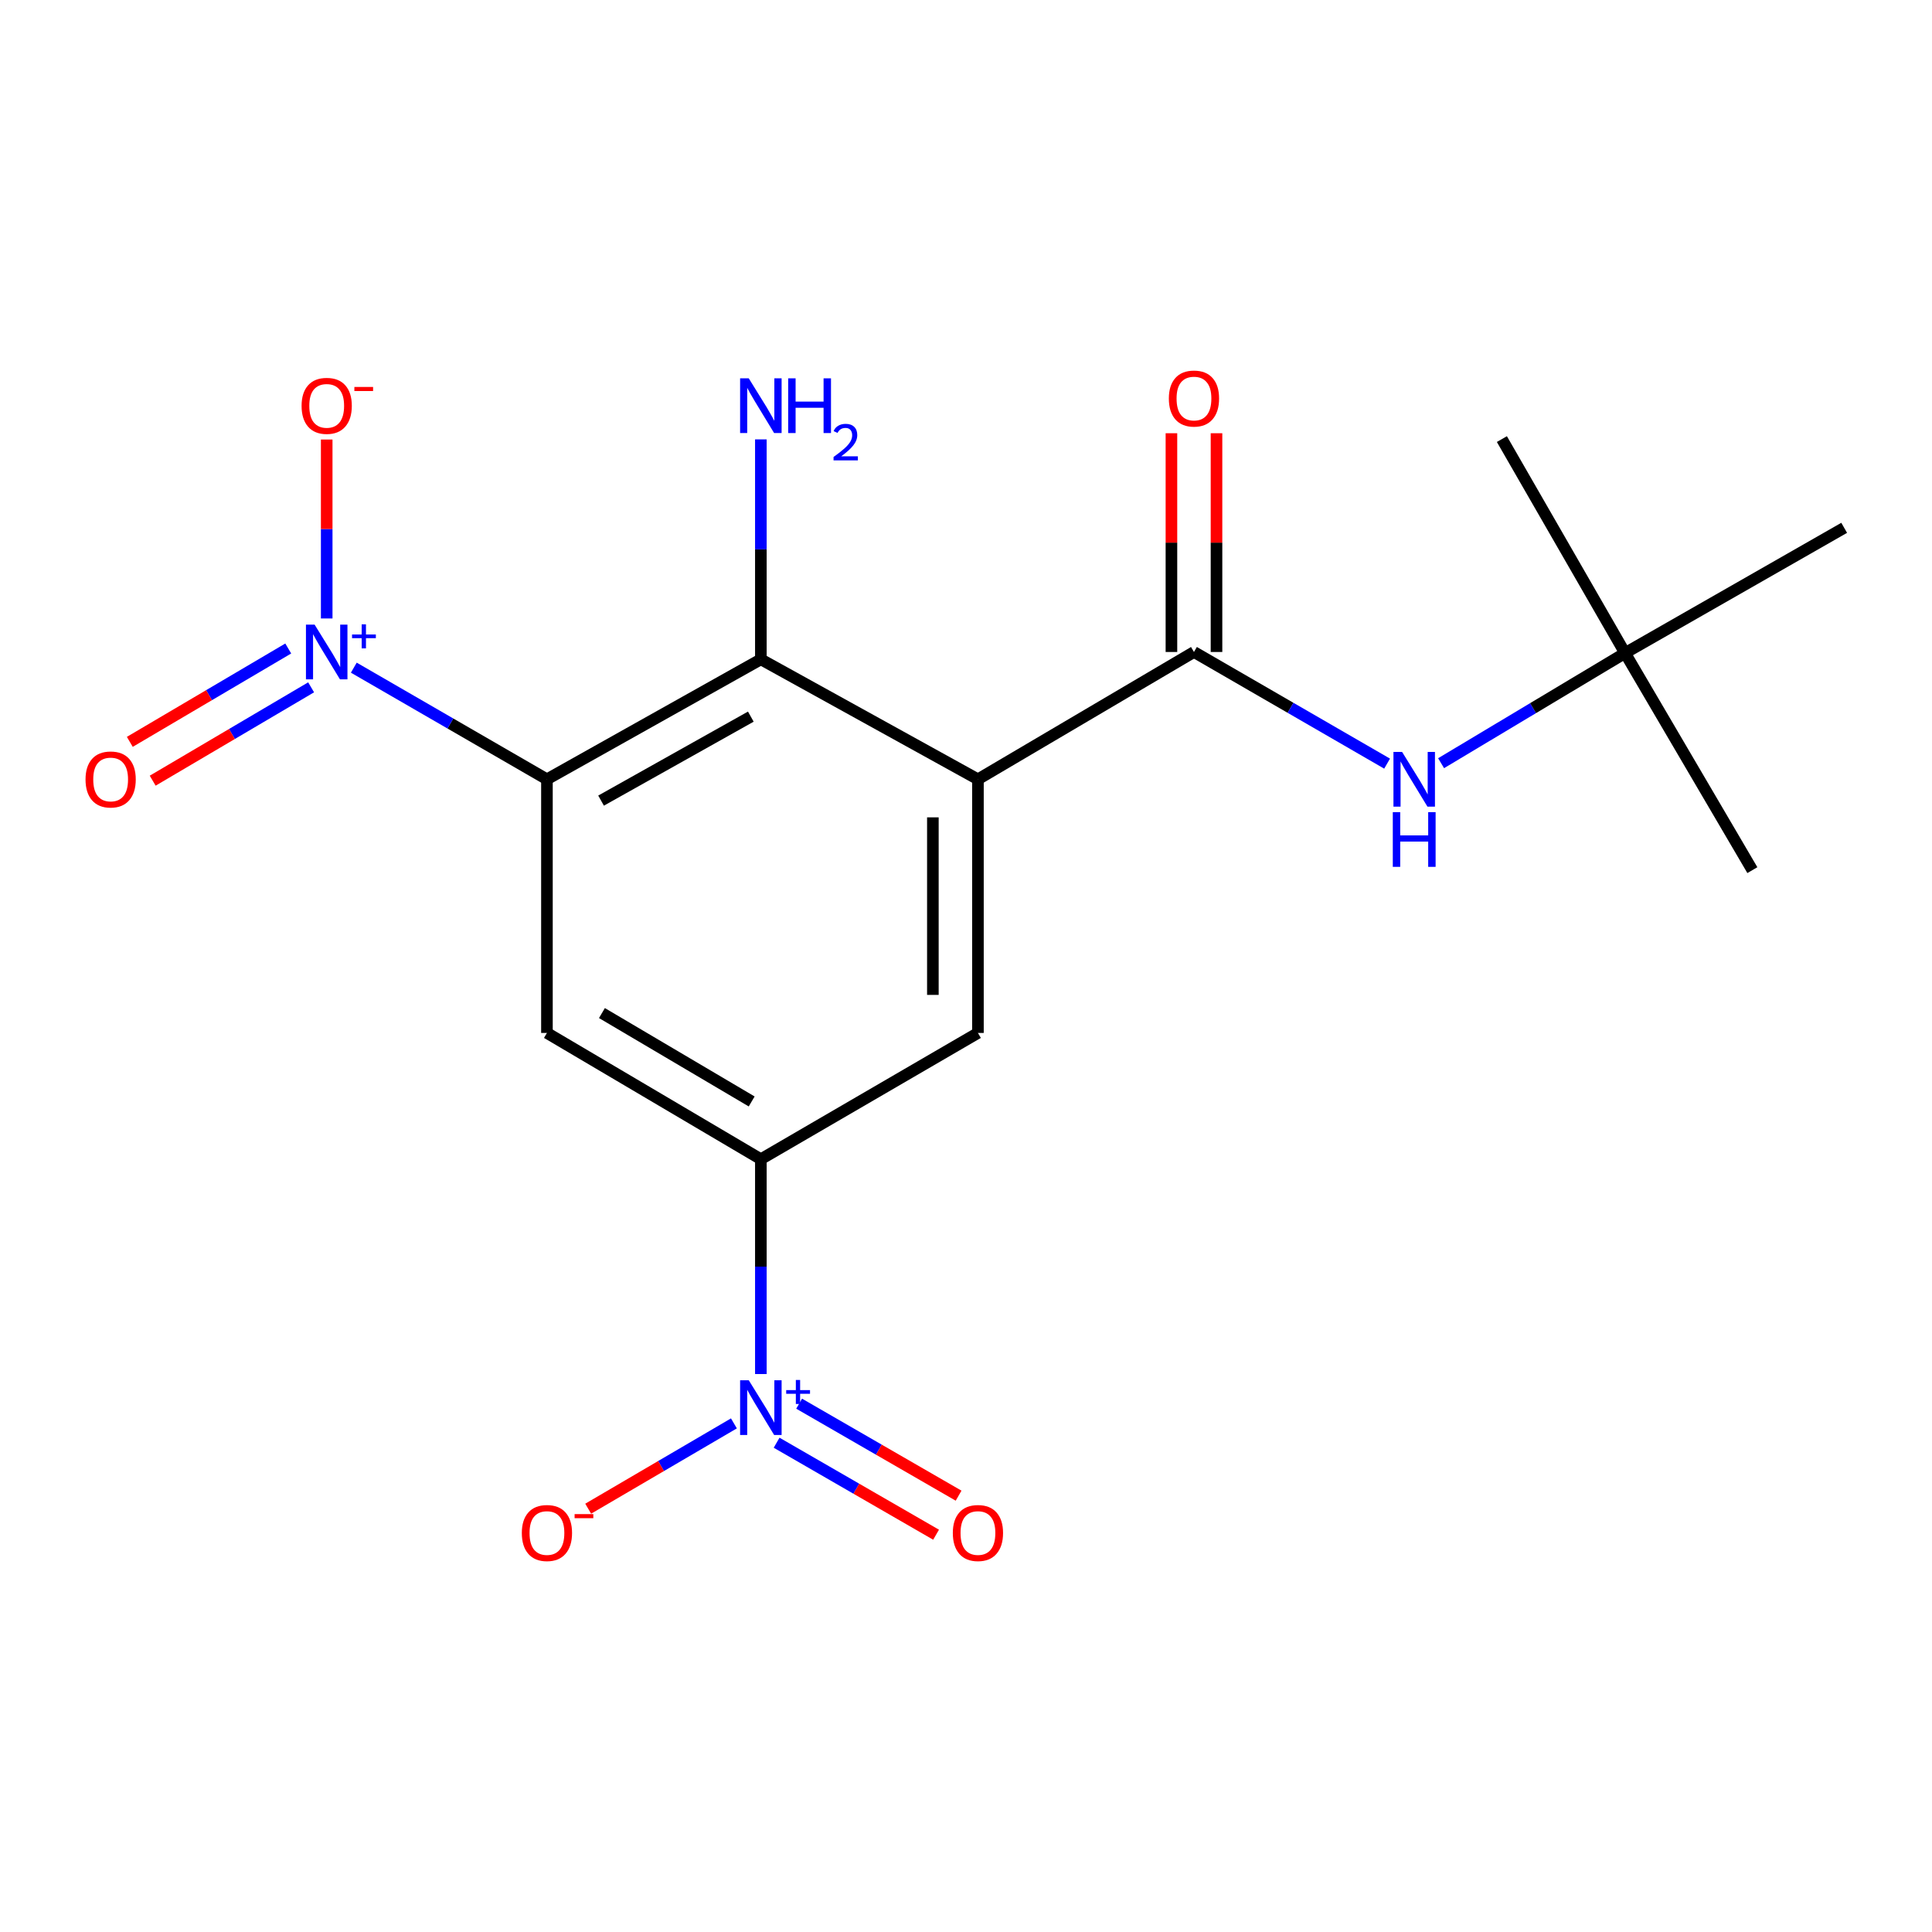 <?xml version='1.0' encoding='iso-8859-1'?>
<svg version='1.1' baseProfile='full'
              xmlns='http://www.w3.org/2000/svg'
                      xmlns:rdkit='http://www.rdkit.org/xml'
                      xmlns:xlink='http://www.w3.org/1999/xlink'
                  xml:space='preserve'
width='1000px' height='1000px' viewBox='0 0 1000 1000'>
<!-- END OF HEADER -->
<rect style='opacity:1.0;fill:#FFFFFF;stroke:none' width='1000' height='1000' x='0' y='0'> </rect>
<path class='bond-1' d='M 283.093,403.367 L 233.112,374.473' style='fill:none;fill-rule:evenodd;stroke:#000000;stroke-width:6px;stroke-linecap:butt;stroke-linejoin:miter;stroke-opacity:1' />
<path class='bond-1' d='M 233.112,374.473 L 183.131,345.579' style='fill:none;fill-rule:evenodd;stroke:#0000FF;stroke-width:6px;stroke-linecap:butt;stroke-linejoin:miter;stroke-opacity:1' />
<path class='bond-3' d='M 283.093,403.367 L 393.82,341.265' style='fill:none;fill-rule:evenodd;stroke:#000000;stroke-width:6px;stroke-linecap:butt;stroke-linejoin:miter;stroke-opacity:1' />
<path class='bond-3' d='M 311.113,414.398 L 388.622,370.926' style='fill:none;fill-rule:evenodd;stroke:#000000;stroke-width:6px;stroke-linecap:butt;stroke-linejoin:miter;stroke-opacity:1' />
<path class='bond-5' d='M 283.093,403.367 L 283.093,534.649' style='fill:none;fill-rule:evenodd;stroke:#000000;stroke-width:6px;stroke-linecap:butt;stroke-linejoin:miter;stroke-opacity:1' />
<path class='bond-0' d='M 506.18,403.367 L 393.82,341.265' style='fill:none;fill-rule:evenodd;stroke:#000000;stroke-width:6px;stroke-linecap:butt;stroke-linejoin:miter;stroke-opacity:1' />
<path class='bond-4' d='M 506.18,403.367 L 617.996,337.467' style='fill:none;fill-rule:evenodd;stroke:#000000;stroke-width:6px;stroke-linecap:butt;stroke-linejoin:miter;stroke-opacity:1' />
<path class='bond-19' d='M 506.18,403.367 L 506.18,534.649' style='fill:none;fill-rule:evenodd;stroke:#000000;stroke-width:6px;stroke-linecap:butt;stroke-linejoin:miter;stroke-opacity:1' />
<path class='bond-19' d='M 482.853,423.059 L 482.853,514.956' style='fill:none;fill-rule:evenodd;stroke:#000000;stroke-width:6px;stroke-linecap:butt;stroke-linejoin:miter;stroke-opacity:1' />
<path class='bond-9' d='M 169.1,320.12 L 169.1,273.808' style='fill:none;fill-rule:evenodd;stroke:#0000FF;stroke-width:6px;stroke-linecap:butt;stroke-linejoin:miter;stroke-opacity:1' />
<path class='bond-9' d='M 169.1,273.808 L 169.1,227.497' style='fill:none;fill-rule:evenodd;stroke:#FF0000;stroke-width:6px;stroke-linecap:butt;stroke-linejoin:miter;stroke-opacity:1' />
<path class='bond-11' d='M 149.193,335.66 L 108.191,359.822' style='fill:none;fill-rule:evenodd;stroke:#0000FF;stroke-width:6px;stroke-linecap:butt;stroke-linejoin:miter;stroke-opacity:1' />
<path class='bond-11' d='M 108.191,359.822 L 67.188,383.985' style='fill:none;fill-rule:evenodd;stroke:#FF0000;stroke-width:6px;stroke-linecap:butt;stroke-linejoin:miter;stroke-opacity:1' />
<path class='bond-11' d='M 161.036,355.757 L 120.034,379.92' style='fill:none;fill-rule:evenodd;stroke:#0000FF;stroke-width:6px;stroke-linecap:butt;stroke-linejoin:miter;stroke-opacity:1' />
<path class='bond-11' d='M 120.034,379.92 L 79.032,404.082' style='fill:none;fill-rule:evenodd;stroke:#FF0000;stroke-width:6px;stroke-linecap:butt;stroke-linejoin:miter;stroke-opacity:1' />
<path class='bond-2' d='M 393.82,711.203 L 393.82,655.603' style='fill:none;fill-rule:evenodd;stroke:#0000FF;stroke-width:6px;stroke-linecap:butt;stroke-linejoin:miter;stroke-opacity:1' />
<path class='bond-2' d='M 393.82,655.603 L 393.82,600.004' style='fill:none;fill-rule:evenodd;stroke:#000000;stroke-width:6px;stroke-linecap:butt;stroke-linejoin:miter;stroke-opacity:1' />
<path class='bond-10' d='M 379.872,736.742 L 342.159,758.821' style='fill:none;fill-rule:evenodd;stroke:#0000FF;stroke-width:6px;stroke-linecap:butt;stroke-linejoin:miter;stroke-opacity:1' />
<path class='bond-10' d='M 342.159,758.821 L 304.446,780.9' style='fill:none;fill-rule:evenodd;stroke:#FF0000;stroke-width:6px;stroke-linecap:butt;stroke-linejoin:miter;stroke-opacity:1' />
<path class='bond-12' d='M 401.974,746.747 L 443.243,770.556' style='fill:none;fill-rule:evenodd;stroke:#0000FF;stroke-width:6px;stroke-linecap:butt;stroke-linejoin:miter;stroke-opacity:1' />
<path class='bond-12' d='M 443.243,770.556 L 484.512,794.366' style='fill:none;fill-rule:evenodd;stroke:#FF0000;stroke-width:6px;stroke-linecap:butt;stroke-linejoin:miter;stroke-opacity:1' />
<path class='bond-12' d='M 413.632,726.541 L 454.901,750.351' style='fill:none;fill-rule:evenodd;stroke:#0000FF;stroke-width:6px;stroke-linecap:butt;stroke-linejoin:miter;stroke-opacity:1' />
<path class='bond-12' d='M 454.901,750.351 L 496.17,774.16' style='fill:none;fill-rule:evenodd;stroke:#FF0000;stroke-width:6px;stroke-linecap:butt;stroke-linejoin:miter;stroke-opacity:1' />
<path class='bond-15' d='M 393.82,341.265 L 393.82,284.345' style='fill:none;fill-rule:evenodd;stroke:#000000;stroke-width:6px;stroke-linecap:butt;stroke-linejoin:miter;stroke-opacity:1' />
<path class='bond-15' d='M 393.82,284.345 L 393.82,227.425' style='fill:none;fill-rule:evenodd;stroke:#0000FF;stroke-width:6px;stroke-linecap:butt;stroke-linejoin:miter;stroke-opacity:1' />
<path class='bond-8' d='M 617.996,337.467 L 667.977,366.361' style='fill:none;fill-rule:evenodd;stroke:#000000;stroke-width:6px;stroke-linecap:butt;stroke-linejoin:miter;stroke-opacity:1' />
<path class='bond-8' d='M 667.977,366.361 L 717.958,395.255' style='fill:none;fill-rule:evenodd;stroke:#0000FF;stroke-width:6px;stroke-linecap:butt;stroke-linejoin:miter;stroke-opacity:1' />
<path class='bond-13' d='M 629.66,337.467 L 629.66,280.854' style='fill:none;fill-rule:evenodd;stroke:#000000;stroke-width:6px;stroke-linecap:butt;stroke-linejoin:miter;stroke-opacity:1' />
<path class='bond-13' d='M 629.66,280.854 L 629.66,224.241' style='fill:none;fill-rule:evenodd;stroke:#FF0000;stroke-width:6px;stroke-linecap:butt;stroke-linejoin:miter;stroke-opacity:1' />
<path class='bond-13' d='M 606.332,337.467 L 606.332,280.854' style='fill:none;fill-rule:evenodd;stroke:#000000;stroke-width:6px;stroke-linecap:butt;stroke-linejoin:miter;stroke-opacity:1' />
<path class='bond-13' d='M 606.332,280.854 L 606.332,224.241' style='fill:none;fill-rule:evenodd;stroke:#FF0000;stroke-width:6px;stroke-linecap:butt;stroke-linejoin:miter;stroke-opacity:1' />
<path class='bond-6' d='M 283.093,534.649 L 393.82,600.004' style='fill:none;fill-rule:evenodd;stroke:#000000;stroke-width:6px;stroke-linecap:butt;stroke-linejoin:miter;stroke-opacity:1' />
<path class='bond-6' d='M 311.559,524.363 L 389.068,570.112' style='fill:none;fill-rule:evenodd;stroke:#000000;stroke-width:6px;stroke-linecap:butt;stroke-linejoin:miter;stroke-opacity:1' />
<path class='bond-7' d='M 393.82,600.004 L 506.18,534.649' style='fill:none;fill-rule:evenodd;stroke:#000000;stroke-width:6px;stroke-linecap:butt;stroke-linejoin:miter;stroke-opacity:1' />
<path class='bond-14' d='M 745.909,395.033 L 793.516,366.529' style='fill:none;fill-rule:evenodd;stroke:#0000FF;stroke-width:6px;stroke-linecap:butt;stroke-linejoin:miter;stroke-opacity:1' />
<path class='bond-14' d='M 793.516,366.529 L 841.123,338.025' style='fill:none;fill-rule:evenodd;stroke:#000000;stroke-width:6px;stroke-linecap:butt;stroke-linejoin:miter;stroke-opacity:1' />
<path class='bond-16' d='M 841.123,338.025 L 777.374,227.271' style='fill:none;fill-rule:evenodd;stroke:#000000;stroke-width:6px;stroke-linecap:butt;stroke-linejoin:miter;stroke-opacity:1' />
<path class='bond-17' d='M 841.123,338.025 L 907.022,450.385' style='fill:none;fill-rule:evenodd;stroke:#000000;stroke-width:6px;stroke-linecap:butt;stroke-linejoin:miter;stroke-opacity:1' />
<path class='bond-18' d='M 841.123,338.025 L 954.545,273.2' style='fill:none;fill-rule:evenodd;stroke:#000000;stroke-width:6px;stroke-linecap:butt;stroke-linejoin:miter;stroke-opacity:1' />
<path  class='atom-2' d='M 162.84 323.307
L 172.12 338.307
Q 173.04 339.787, 174.52 342.467
Q 176 345.147, 176.08 345.307
L 176.08 323.307
L 179.84 323.307
L 179.84 351.627
L 175.96 351.627
L 166 335.227
Q 164.84 333.307, 163.6 331.107
Q 162.4 328.907, 162.04 328.227
L 162.04 351.627
L 158.36 351.627
L 158.36 323.307
L 162.84 323.307
' fill='#0000FF'/>
<path  class='atom-2' d='M 182.216 328.412
L 187.205 328.412
L 187.205 323.159
L 189.423 323.159
L 189.423 328.412
L 194.544 328.412
L 194.544 330.313
L 189.423 330.313
L 189.423 335.593
L 187.205 335.593
L 187.205 330.313
L 182.216 330.313
L 182.216 328.412
' fill='#0000FF'/>
<path  class='atom-3' d='M 387.56 714.417
L 396.84 729.417
Q 397.76 730.897, 399.24 733.577
Q 400.72 736.257, 400.8 736.417
L 400.8 714.417
L 404.56 714.417
L 404.56 742.737
L 400.68 742.737
L 390.72 726.337
Q 389.56 724.417, 388.32 722.217
Q 387.12 720.017, 386.76 719.337
L 386.76 742.737
L 383.08 742.737
L 383.08 714.417
L 387.56 714.417
' fill='#0000FF'/>
<path  class='atom-3' d='M 406.936 719.522
L 411.926 719.522
L 411.926 714.268
L 414.143 714.268
L 414.143 719.522
L 419.265 719.522
L 419.265 721.422
L 414.143 721.422
L 414.143 726.702
L 411.926 726.702
L 411.926 721.422
L 406.936 721.422
L 406.936 719.522
' fill='#0000FF'/>
<path  class='atom-9' d='M 725.729 389.207
L 735.009 404.207
Q 735.929 405.687, 737.409 408.367
Q 738.889 411.047, 738.969 411.207
L 738.969 389.207
L 742.729 389.207
L 742.729 417.527
L 738.849 417.527
L 728.889 401.127
Q 727.729 399.207, 726.489 397.007
Q 725.289 394.807, 724.929 394.127
L 724.929 417.527
L 721.249 417.527
L 721.249 389.207
L 725.729 389.207
' fill='#0000FF'/>
<path  class='atom-9' d='M 720.909 420.359
L 724.749 420.359
L 724.749 432.399
L 739.229 432.399
L 739.229 420.359
L 743.069 420.359
L 743.069 448.679
L 739.229 448.679
L 739.229 435.599
L 724.749 435.599
L 724.749 448.679
L 720.909 448.679
L 720.909 420.359
' fill='#0000FF'/>
<path  class='atom-10' d='M 156.1 210.063
Q 156.1 203.263, 159.46 199.463
Q 162.82 195.663, 169.1 195.663
Q 175.38 195.663, 178.74 199.463
Q 182.1 203.263, 182.1 210.063
Q 182.1 216.943, 178.7 220.863
Q 175.3 224.743, 169.1 224.743
Q 162.86 224.743, 159.46 220.863
Q 156.1 216.983, 156.1 210.063
M 169.1 221.543
Q 173.42 221.543, 175.74 218.663
Q 178.1 215.743, 178.1 210.063
Q 178.1 204.503, 175.74 201.703
Q 173.42 198.863, 169.1 198.863
Q 164.78 198.863, 162.42 201.663
Q 160.1 204.463, 160.1 210.063
Q 160.1 215.783, 162.42 218.663
Q 164.78 221.543, 169.1 221.543
' fill='#FF0000'/>
<path  class='atom-10' d='M 183.42 200.286
L 193.108 200.286
L 193.108 202.398
L 183.42 202.398
L 183.42 200.286
' fill='#FF0000'/>
<path  class='atom-11' d='M 270.093 793.481
Q 270.093 786.681, 273.453 782.881
Q 276.813 779.081, 283.093 779.081
Q 289.373 779.081, 292.733 782.881
Q 296.093 786.681, 296.093 793.481
Q 296.093 800.361, 292.693 804.281
Q 289.293 808.161, 283.093 808.161
Q 276.853 808.161, 273.453 804.281
Q 270.093 800.401, 270.093 793.481
M 283.093 804.961
Q 287.413 804.961, 289.733 802.081
Q 292.093 799.161, 292.093 793.481
Q 292.093 787.921, 289.733 785.121
Q 287.413 782.281, 283.093 782.281
Q 278.773 782.281, 276.413 785.081
Q 274.093 787.881, 274.093 793.481
Q 274.093 799.201, 276.413 802.081
Q 278.773 804.961, 283.093 804.961
' fill='#FF0000'/>
<path  class='atom-11' d='M 297.413 783.703
L 307.102 783.703
L 307.102 785.815
L 297.413 785.815
L 297.413 783.703
' fill='#FF0000'/>
<path  class='atom-12' d='M 44.271 403.447
Q 44.271 396.647, 47.631 392.847
Q 50.991 389.047, 57.271 389.047
Q 63.551 389.047, 66.911 392.847
Q 70.271 396.647, 70.271 403.447
Q 70.271 410.327, 66.871 414.247
Q 63.471 418.127, 57.271 418.127
Q 51.031 418.127, 47.631 414.247
Q 44.271 410.367, 44.271 403.447
M 57.271 414.927
Q 61.591 414.927, 63.911 412.047
Q 66.271 409.127, 66.271 403.447
Q 66.271 397.887, 63.911 395.087
Q 61.591 392.247, 57.271 392.247
Q 52.951 392.247, 50.591 395.047
Q 48.271 397.847, 48.271 403.447
Q 48.271 409.167, 50.591 412.047
Q 52.951 414.927, 57.271 414.927
' fill='#FF0000'/>
<path  class='atom-13' d='M 493.18 793.481
Q 493.18 786.681, 496.54 782.881
Q 499.9 779.081, 506.18 779.081
Q 512.46 779.081, 515.82 782.881
Q 519.18 786.681, 519.18 793.481
Q 519.18 800.361, 515.78 804.281
Q 512.38 808.161, 506.18 808.161
Q 499.94 808.161, 496.54 804.281
Q 493.18 800.401, 493.18 793.481
M 506.18 804.961
Q 510.5 804.961, 512.82 802.081
Q 515.18 799.161, 515.18 793.481
Q 515.18 787.921, 512.82 785.121
Q 510.5 782.281, 506.18 782.281
Q 501.86 782.281, 499.5 785.081
Q 497.18 787.881, 497.18 793.481
Q 497.18 799.201, 499.5 802.081
Q 501.86 804.961, 506.18 804.961
' fill='#FF0000'/>
<path  class='atom-14' d='M 604.996 206.279
Q 604.996 199.479, 608.356 195.679
Q 611.716 191.879, 617.996 191.879
Q 624.276 191.879, 627.636 195.679
Q 630.996 199.479, 630.996 206.279
Q 630.996 213.159, 627.596 217.079
Q 624.196 220.959, 617.996 220.959
Q 611.756 220.959, 608.356 217.079
Q 604.996 213.199, 604.996 206.279
M 617.996 217.759
Q 622.316 217.759, 624.636 214.879
Q 626.996 211.959, 626.996 206.279
Q 626.996 200.719, 624.636 197.919
Q 622.316 195.079, 617.996 195.079
Q 613.676 195.079, 611.316 197.879
Q 608.996 200.679, 608.996 206.279
Q 608.996 211.999, 611.316 214.879
Q 613.676 217.759, 617.996 217.759
' fill='#FF0000'/>
<path  class='atom-16' d='M 387.56 195.823
L 396.84 210.823
Q 397.76 212.303, 399.24 214.983
Q 400.72 217.663, 400.8 217.823
L 400.8 195.823
L 404.56 195.823
L 404.56 224.143
L 400.68 224.143
L 390.72 207.743
Q 389.56 205.823, 388.32 203.623
Q 387.12 201.423, 386.76 200.743
L 386.76 224.143
L 383.08 224.143
L 383.08 195.823
L 387.56 195.823
' fill='#0000FF'/>
<path  class='atom-16' d='M 407.96 195.823
L 411.8 195.823
L 411.8 207.863
L 426.28 207.863
L 426.28 195.823
L 430.12 195.823
L 430.12 224.143
L 426.28 224.143
L 426.28 211.063
L 411.8 211.063
L 411.8 224.143
L 407.96 224.143
L 407.96 195.823
' fill='#0000FF'/>
<path  class='atom-16' d='M 431.493 223.15
Q 432.179 221.381, 433.816 220.404
Q 435.453 219.401, 437.723 219.401
Q 440.548 219.401, 442.132 220.932
Q 443.716 222.463, 443.716 225.182
Q 443.716 227.954, 441.657 230.542
Q 439.624 233.129, 435.4 236.191
L 444.033 236.191
L 444.033 238.303
L 431.44 238.303
L 431.44 236.534
Q 434.925 234.053, 436.984 232.205
Q 439.07 230.357, 440.073 228.694
Q 441.076 227.03, 441.076 225.314
Q 441.076 223.519, 440.178 222.516
Q 439.281 221.513, 437.723 221.513
Q 436.218 221.513, 435.215 222.12
Q 434.212 222.727, 433.499 224.074
L 431.493 223.15
' fill='#0000FF'/>
</svg>
